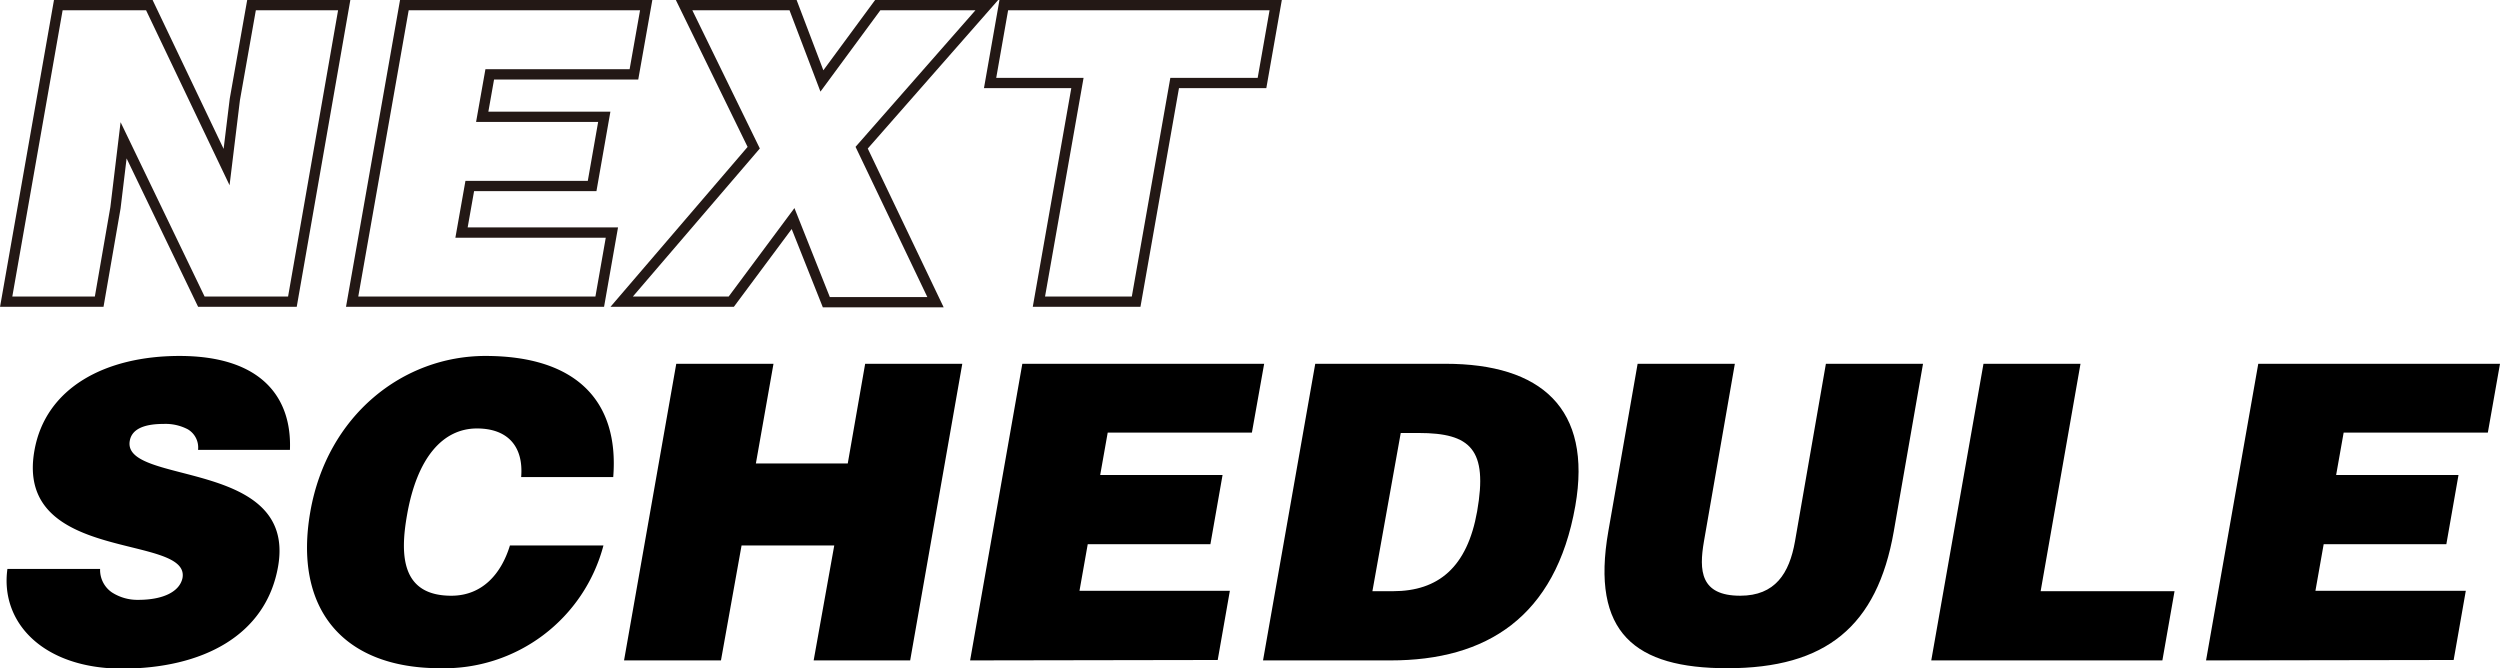 <svg xmlns="http://www.w3.org/2000/svg" width="242.73" height="64.88" viewBox="0 0 242.73 64.88">
  <title>txt_nextschedule</title>
  <g id="レイヤー_2" data-name="レイヤー 2">
    <g id="レイヤー_1-2" data-name="レイヤー 1">
      <g>
        <g>
          <path d="M22,16.22l.8-6.56L24.42.5h9L28.39,29.29H19.55L12,13.62l-.79,6.56L9.63,29.29H.6L5.66.5H14.5Z" fill="none" stroke="#231815" stroke-miterlimit="10"/>
          <path d="M34.19,29.29,39.26.5H62.74L61.55,7.22h-14l-.73,4.12H58.67l-1.18,6.72H45.61l-.8,4.52h14.6l-1.18,6.71Z" fill="none" stroke="#231815" stroke-miterlimit="10"/>
          <path d="M71,29.29H60.36L73.18,14.34,66.42.5H77L79.8,7.86,85.22.5H95.81L83.66,14.34l7.17,15H80.23L77,21.22Z" fill="none" stroke="#231815" stroke-miterlimit="10"/>
          <path d="M97.46.5h26.4l-1.33,7.56h-8.48l-3.74,21.23h-9.44l3.74-21.23H96.13Z" fill="none" stroke="#231815" stroke-miterlimit="10"/>
        </g>
        <g>
          <path d="M19.23,43.68a2.05,2.05,0,0,0-1-2,4.67,4.67,0,0,0-2.35-.52c-2.08,0-3.1.6-3.28,1.64C11.82,47.16,28.84,44.48,27,55c-1.17,6.68-7.3,9.92-15.22,9.92C4.18,64.88,0,60.44.72,55.24h9a2.64,2.64,0,0,0,1.15,2.28,4.57,4.57,0,0,0,2.56.72c2.36,0,4-.76,4.29-2.12.77-4.36-16.32-1.36-14.38-12.36,1.07-6.12,6.89-9.2,14.09-9.2,8,0,10.92,4.08,10.72,9.12Z"/>
          <path d="M50.6,46.32c.25-3-1.33-4.72-4.29-4.72-3.32,0-5.82,2.84-6.79,8.4-.71,4-.5,7.84,4.3,7.84,3,0,4.85-2.12,5.69-4.88h9.08A16,16,0,0,1,42.74,64.88c-9.52,0-14.25-5.84-12.61-15.2s9-15.12,17-15.12c8.8,0,13,4.36,12.41,11.76Z"/>
          <path d="M60.59,64.12l5.07-28.8H75.1L73.39,45h8.92L84,35.32h9.43l-5.06,28.8H79l2-11.16H72L70,64.12Z"/>
          <path d="M94.19,64.12l5.07-28.8h23.48L121.55,42h-14l-.73,4.12h11.88l-1.18,6.72H105.61l-.8,4.52h14.6l-1.18,6.72Z"/>
          <path d="M122.63,64.12l5.07-28.8h12.64c9.28,0,14.27,4.32,12.61,13.8-1.91,10.84-8.68,15-17.92,15Zm10.62-6.72h2c4.4,0,7.21-2.32,8.17-7.76,1.05-6-.63-7.6-5.67-7.6H136Z"/>
          <path d="M159,35.32h9.44l-3,17.24c-.49,2.84-.36,5.28,3.52,5.28,3.39,0,4.77-2.16,5.32-5.28l3-17.24h9.43L183.87,51.6c-1.62,9.24-6.61,13.28-16.17,13.28-8.92,0-13.28-3.4-11.54-13.32Z"/>
          <path d="M187.51,64.12l5.07-28.8H202L198.13,57.4h13l-1.18,6.72Z"/>
          <path d="M214.19,64.12l5.07-28.8h23.47L241.55,42h-14l-.73,4.12h11.88l-1.18,6.72H225.61l-.8,4.52h14.6l-1.18,6.72Z"/>
        </g>
      </g>
    </g>
  </g>
</svg>
